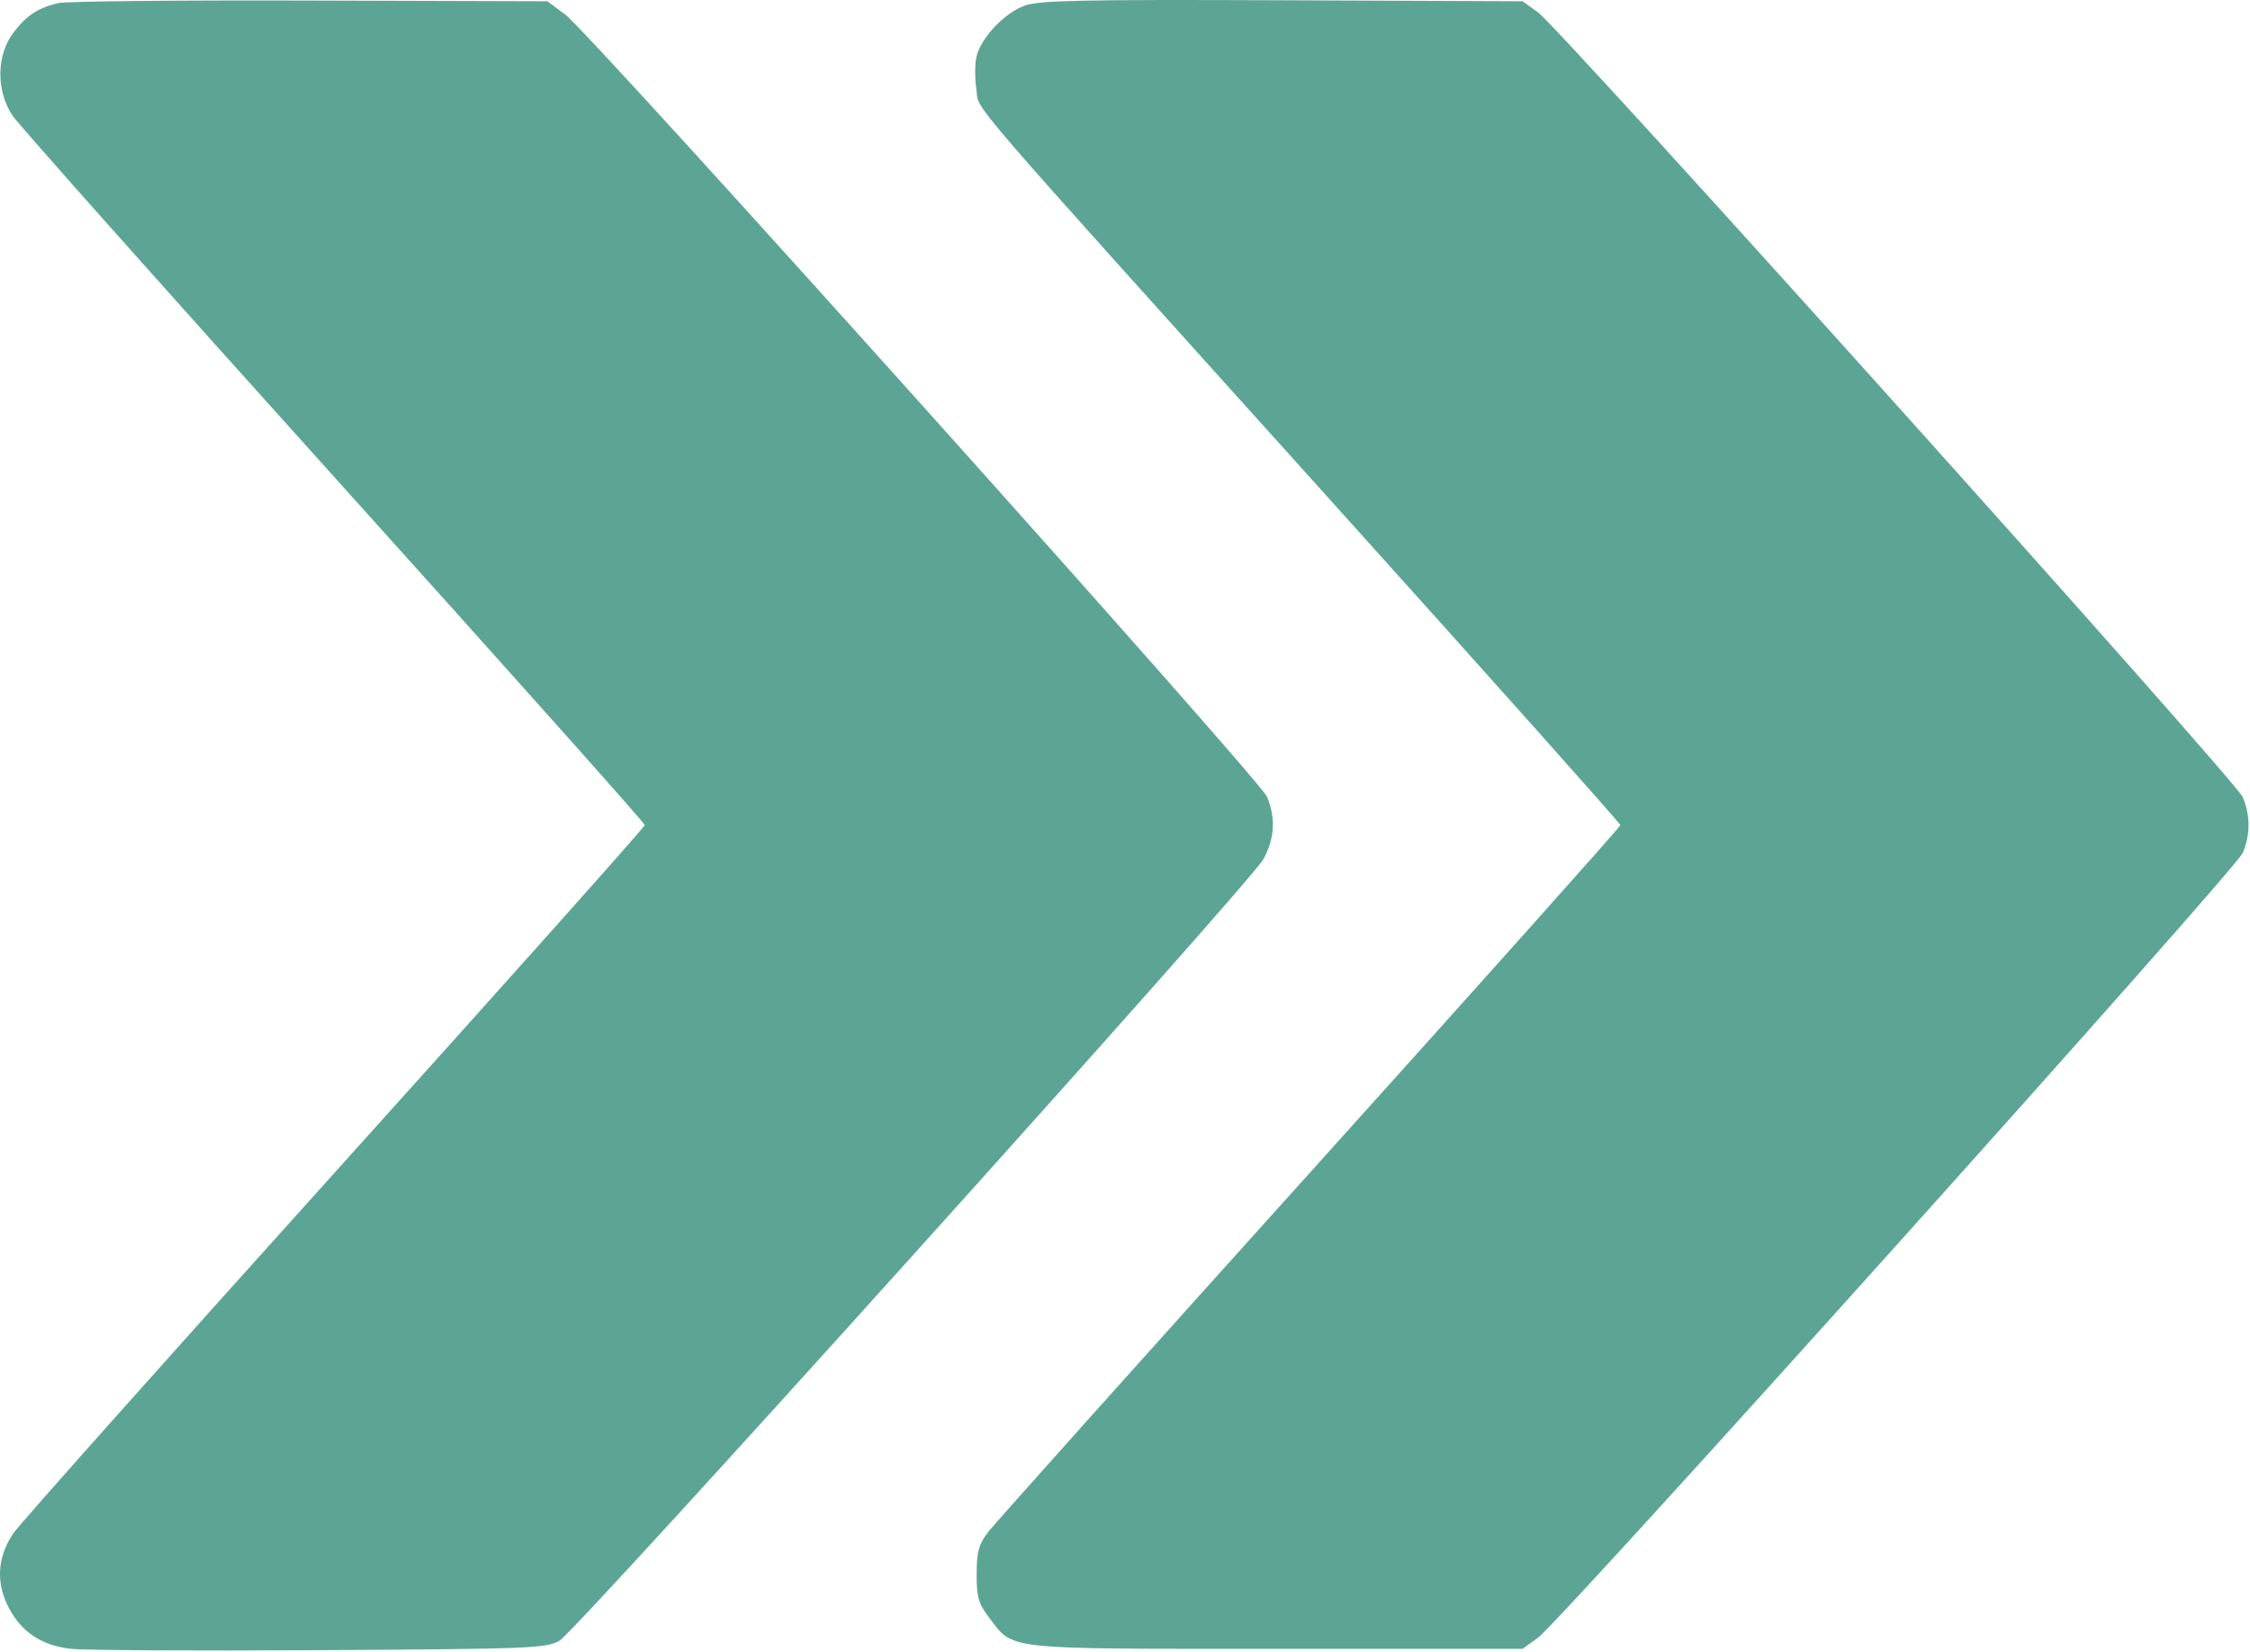 <?xml version="1.0" encoding="UTF-8"?> <svg xmlns="http://www.w3.org/2000/svg" width="512" height="376" viewBox="0 0 512 376" fill="none"> <path fill-rule="evenodd" clip-rule="evenodd" d="M13.228 0.7C8.55 1.855 6.036 3.517 3.052 7.43C-0.845 12.54 -0.918 20.731 2.884 26.357C4.345 28.519 37.307 65.551 76.134 108.651C114.961 151.75 146.728 187.362 146.728 187.788C146.728 188.214 114.961 223.826 76.134 266.925C37.307 310.025 4.403 346.967 3.013 349.02C-0.587 354.337 -0.971 360.183 1.913 365.78C4.823 371.426 9.36 374.48 16.028 375.282C18.888 375.625 44.403 375.767 72.728 375.597C121.297 375.306 124.407 375.18 127.376 373.383C131.513 370.879 284.558 200.916 287.478 195.583C290.06 190.867 290.338 186.184 288.324 181.363C286.637 177.326 134.386 7.582 128.6 3.288L124.558 0.288L70.393 0.124C40.602 0.034 14.878 0.293 13.228 0.7ZM233.228 1.259C228.565 2.921 223.127 8.693 222.186 12.98C221.824 14.626 221.822 17.929 222.18 20.319C222.964 25.545 216.682 18.254 303.075 114.207C339.184 154.313 368.728 187.431 368.728 187.803C368.728 188.175 336.947 223.761 298.104 266.884C259.261 310.006 226.306 346.818 224.871 348.688C222.714 351.499 222.259 353.158 222.245 358.263C222.231 363.499 222.654 364.996 225.03 368.114C230.761 375.634 227.61 375.288 290.351 375.288H346.475L349.946 372.788C355.116 369.064 508.771 197.929 510.361 194.123C512.099 189.964 512.099 185.612 510.361 181.453C508.772 177.648 355.118 6.513 349.947 2.788L346.476 0.288L291.852 0.061C246.678 -0.127 236.536 0.081 233.228 1.259Z" fill="#5CA595"></path> </svg> 